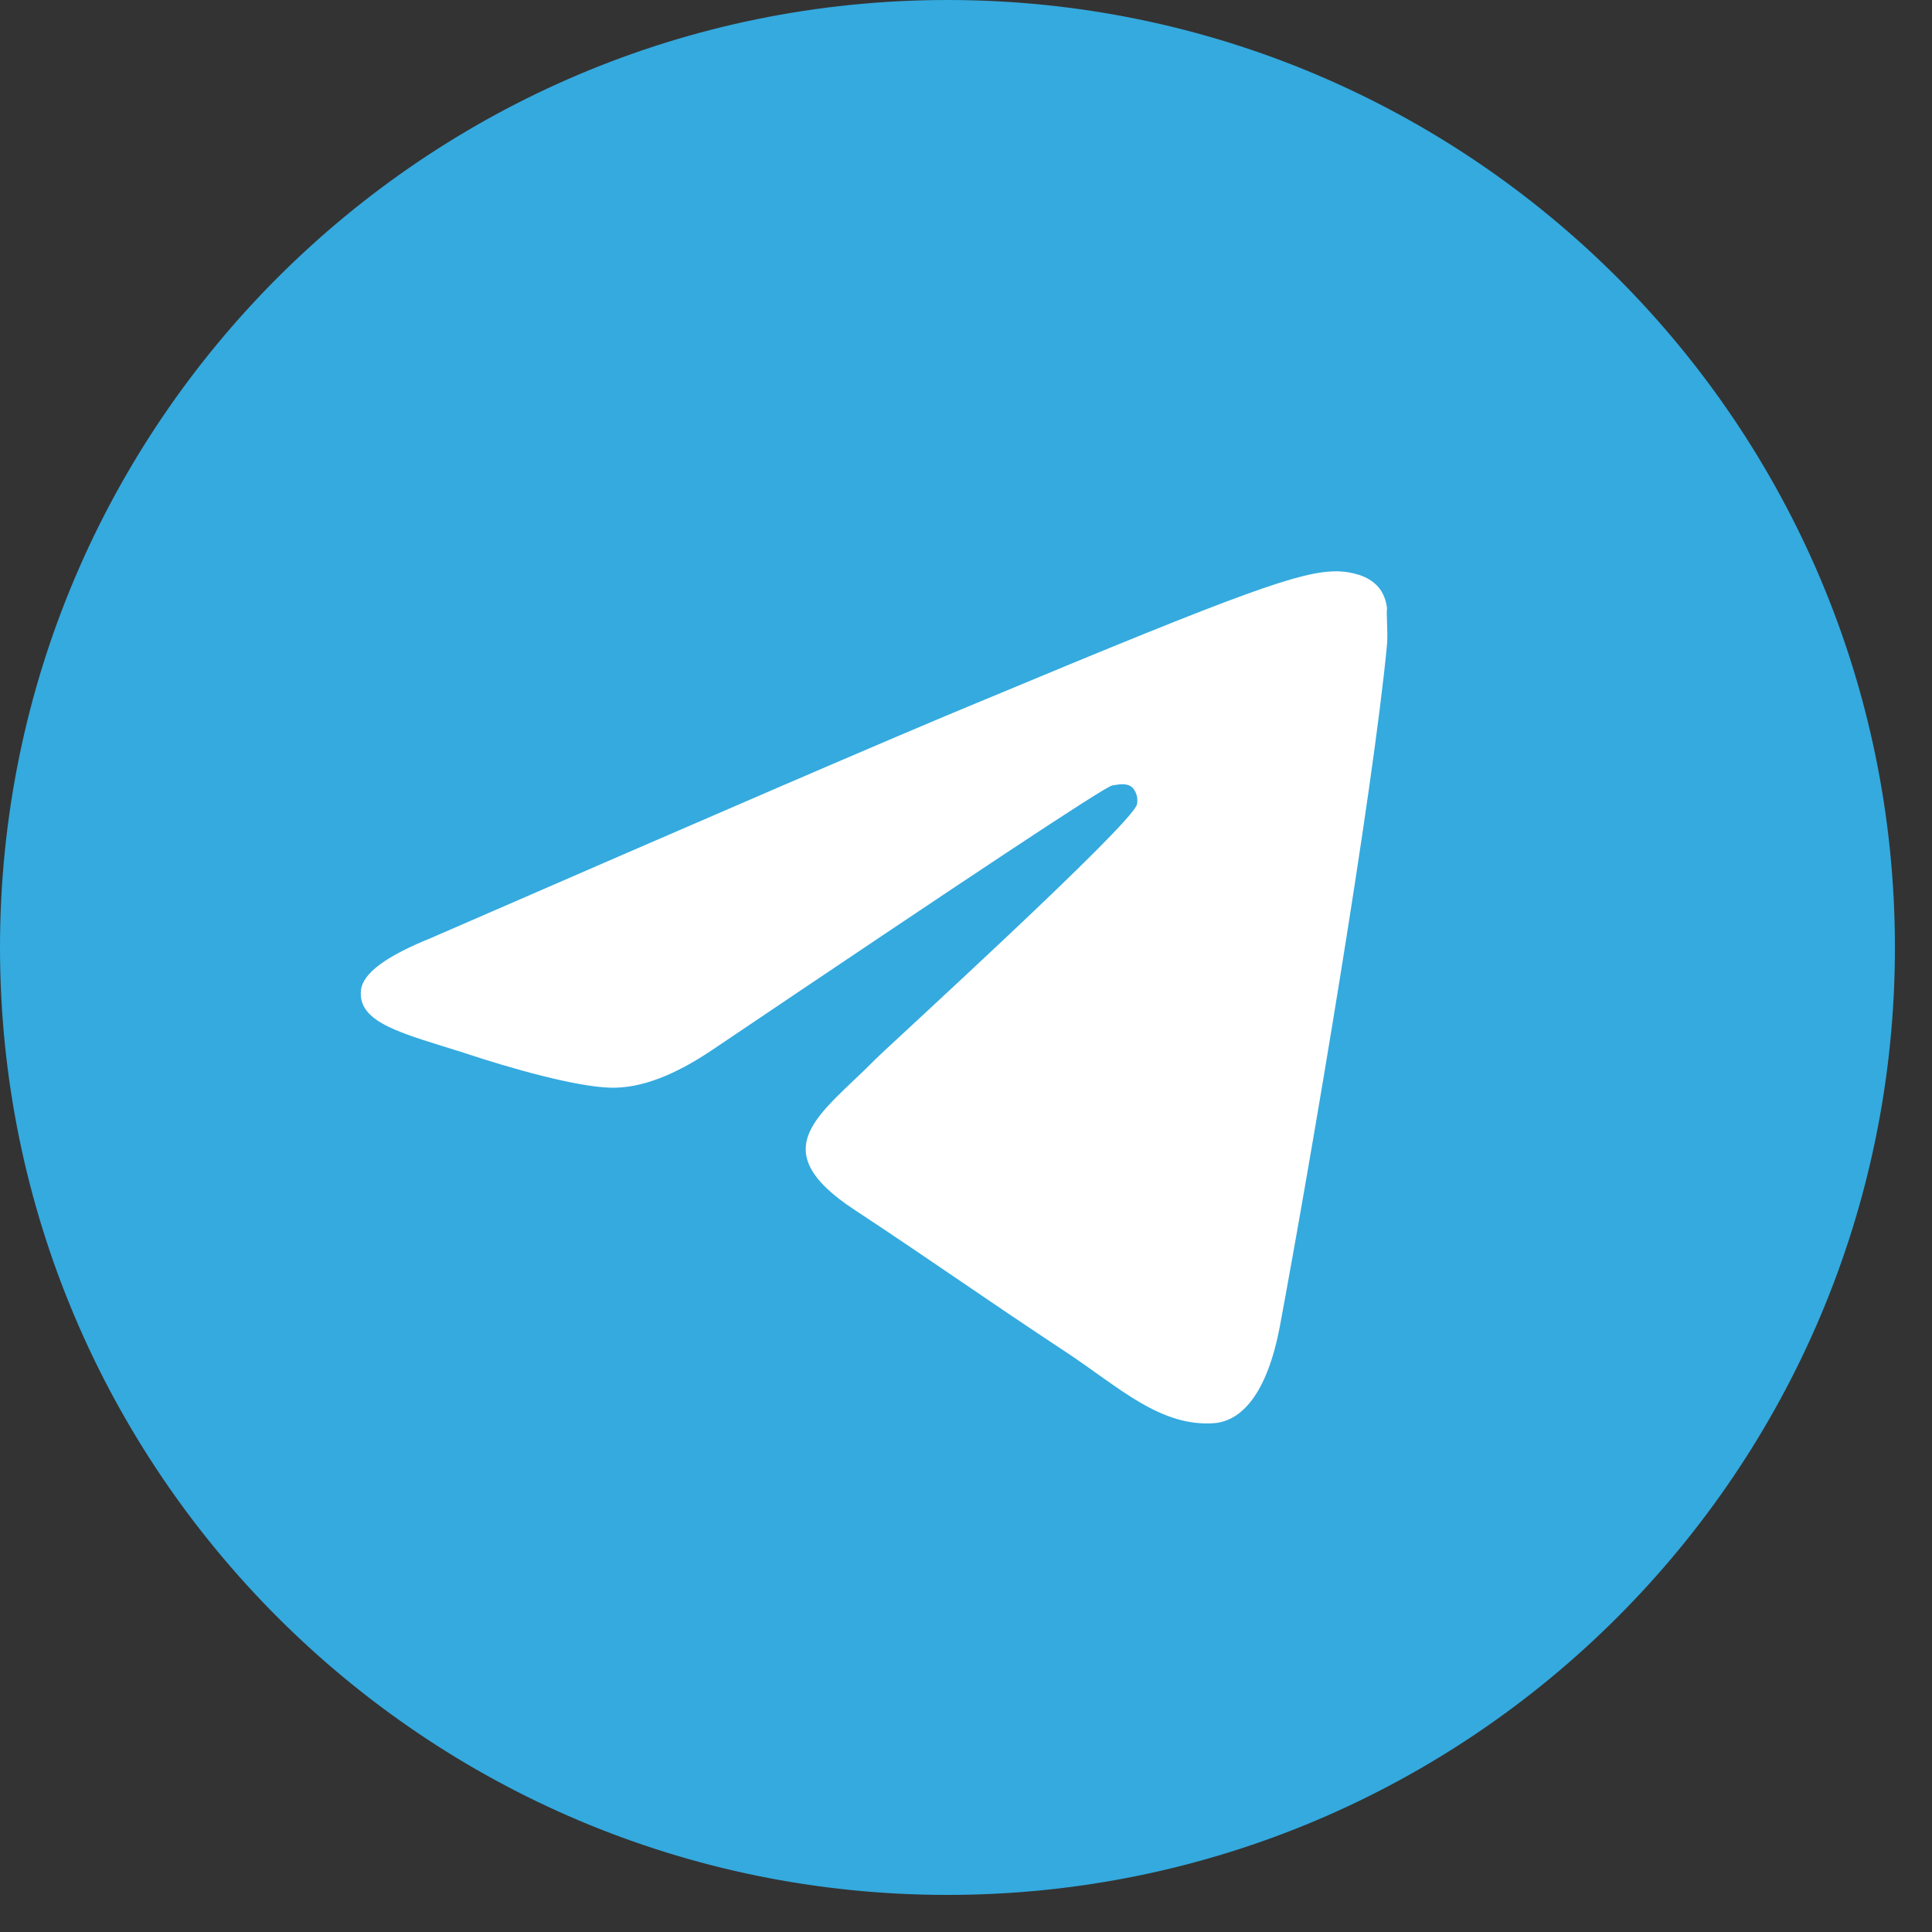 <?xml version="1.0" encoding="UTF-8"?> <svg xmlns="http://www.w3.org/2000/svg" width="47" height="47" viewBox="0 0 47 47" fill="none"><rect x="0" y="0" width="47" height="47" fill="#333333" stroke="none"/><circle cx="24" cy="23" r="17" fill="white"></circle><path d="M23.049 0C10.326 0 0 10.326 0 23.049C0 35.772 10.326 46.098 23.049 46.098C35.772 46.098 46.098 35.772 46.098 23.049C46.098 10.326 35.772 0 23.049 0ZM33.743 15.673C33.398 19.315 31.899 28.166 31.139 32.245C30.816 33.974 30.171 34.55 29.572 34.619C28.235 34.734 27.221 33.743 25.93 32.891C23.902 31.554 22.749 30.724 20.79 29.433C18.508 27.935 19.983 27.105 21.297 25.768C21.643 25.423 27.543 20.052 27.659 19.568C27.674 19.495 27.672 19.419 27.652 19.347C27.632 19.274 27.595 19.208 27.543 19.154C27.405 19.038 27.221 19.084 27.059 19.107C26.852 19.154 23.625 21.297 17.333 25.538C16.411 26.16 15.581 26.483 14.843 26.46C14.014 26.437 12.446 25.999 11.271 25.607C9.819 25.146 8.689 24.893 8.782 24.086C8.828 23.671 9.404 23.256 10.487 22.818C17.217 19.891 21.689 17.955 23.925 17.033C30.332 14.359 31.646 13.898 32.522 13.898C32.706 13.898 33.144 13.944 33.421 14.175C33.651 14.359 33.72 14.613 33.743 14.797C33.72 14.936 33.767 15.351 33.743 15.673Z" fill="#34AADF"></path></svg> 